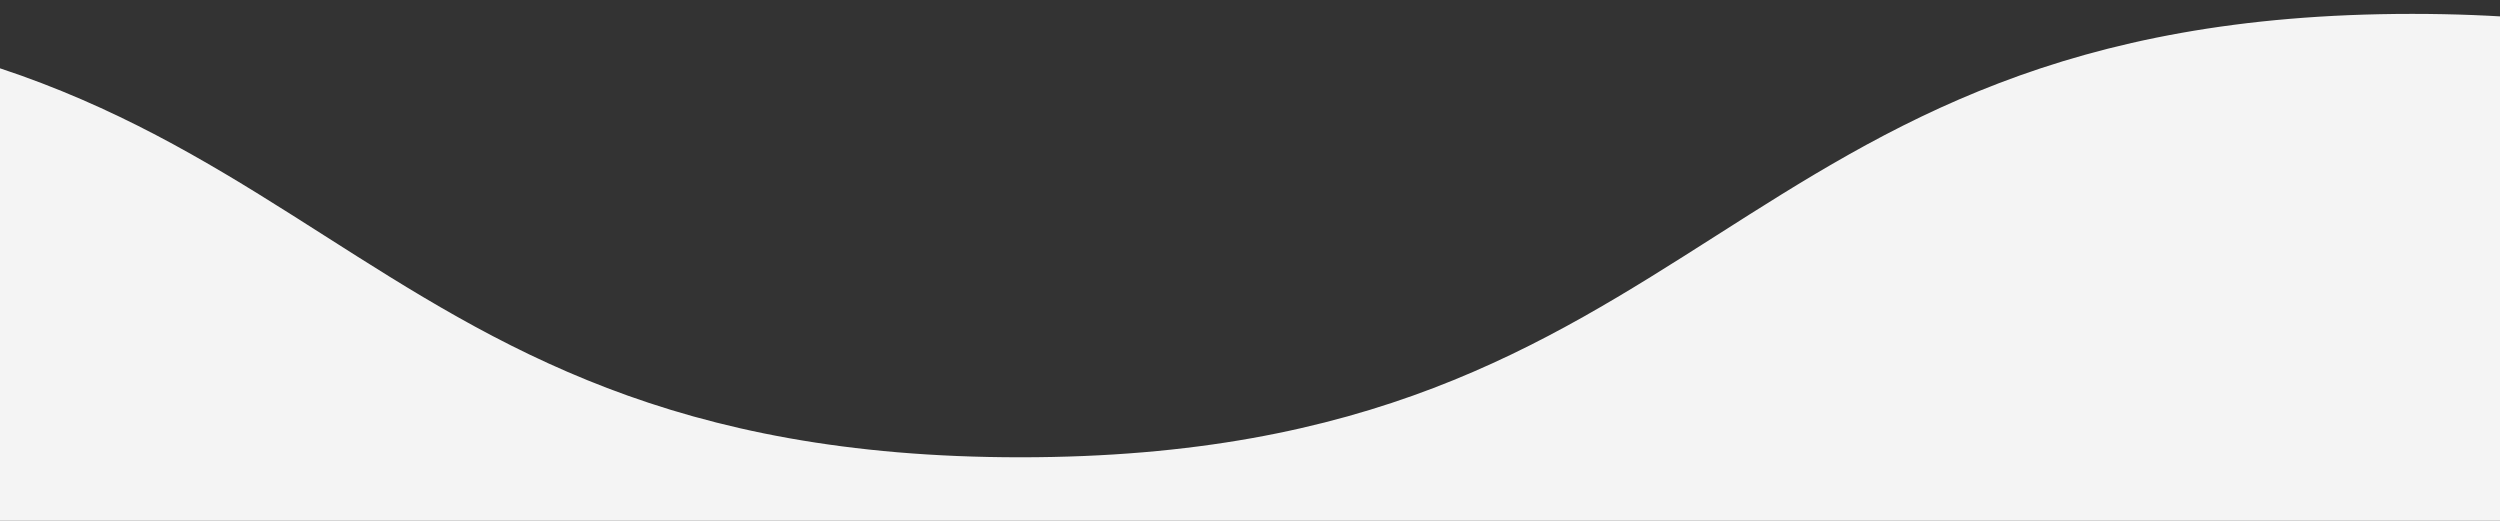 <svg xmlns="http://www.w3.org/2000/svg" xmlns:xlink="http://www.w3.org/1999/xlink" width="720" height="150" viewBox="0 0 720 150"><rect x="0" y="0" width="720" height="150" fill="#333333" stroke="none"/><defs><style>.a{fill:#fff;stroke:#707070;}.b{clip-path:url(#a);}.c{fill:#f4f4f4;}</style><clipPath id="a"><rect class="a" width="720" height="150" transform="translate(342 10507)"/></clipPath></defs><g class="b" transform="translate(-342 -10507)"><g transform="translate(-215 10551)"><path class="c" d="M487.881,2280.457c200.429,0,200.429-127.7,400.858-127.7,193.633,0,200.206,119.183,381.156,127.264v264.736H87.022v-392C287.451,2152.758,287.451,2280.457,487.881,2280.457Z" transform="translate(362.978 -2192.758)"/></g></g></svg>